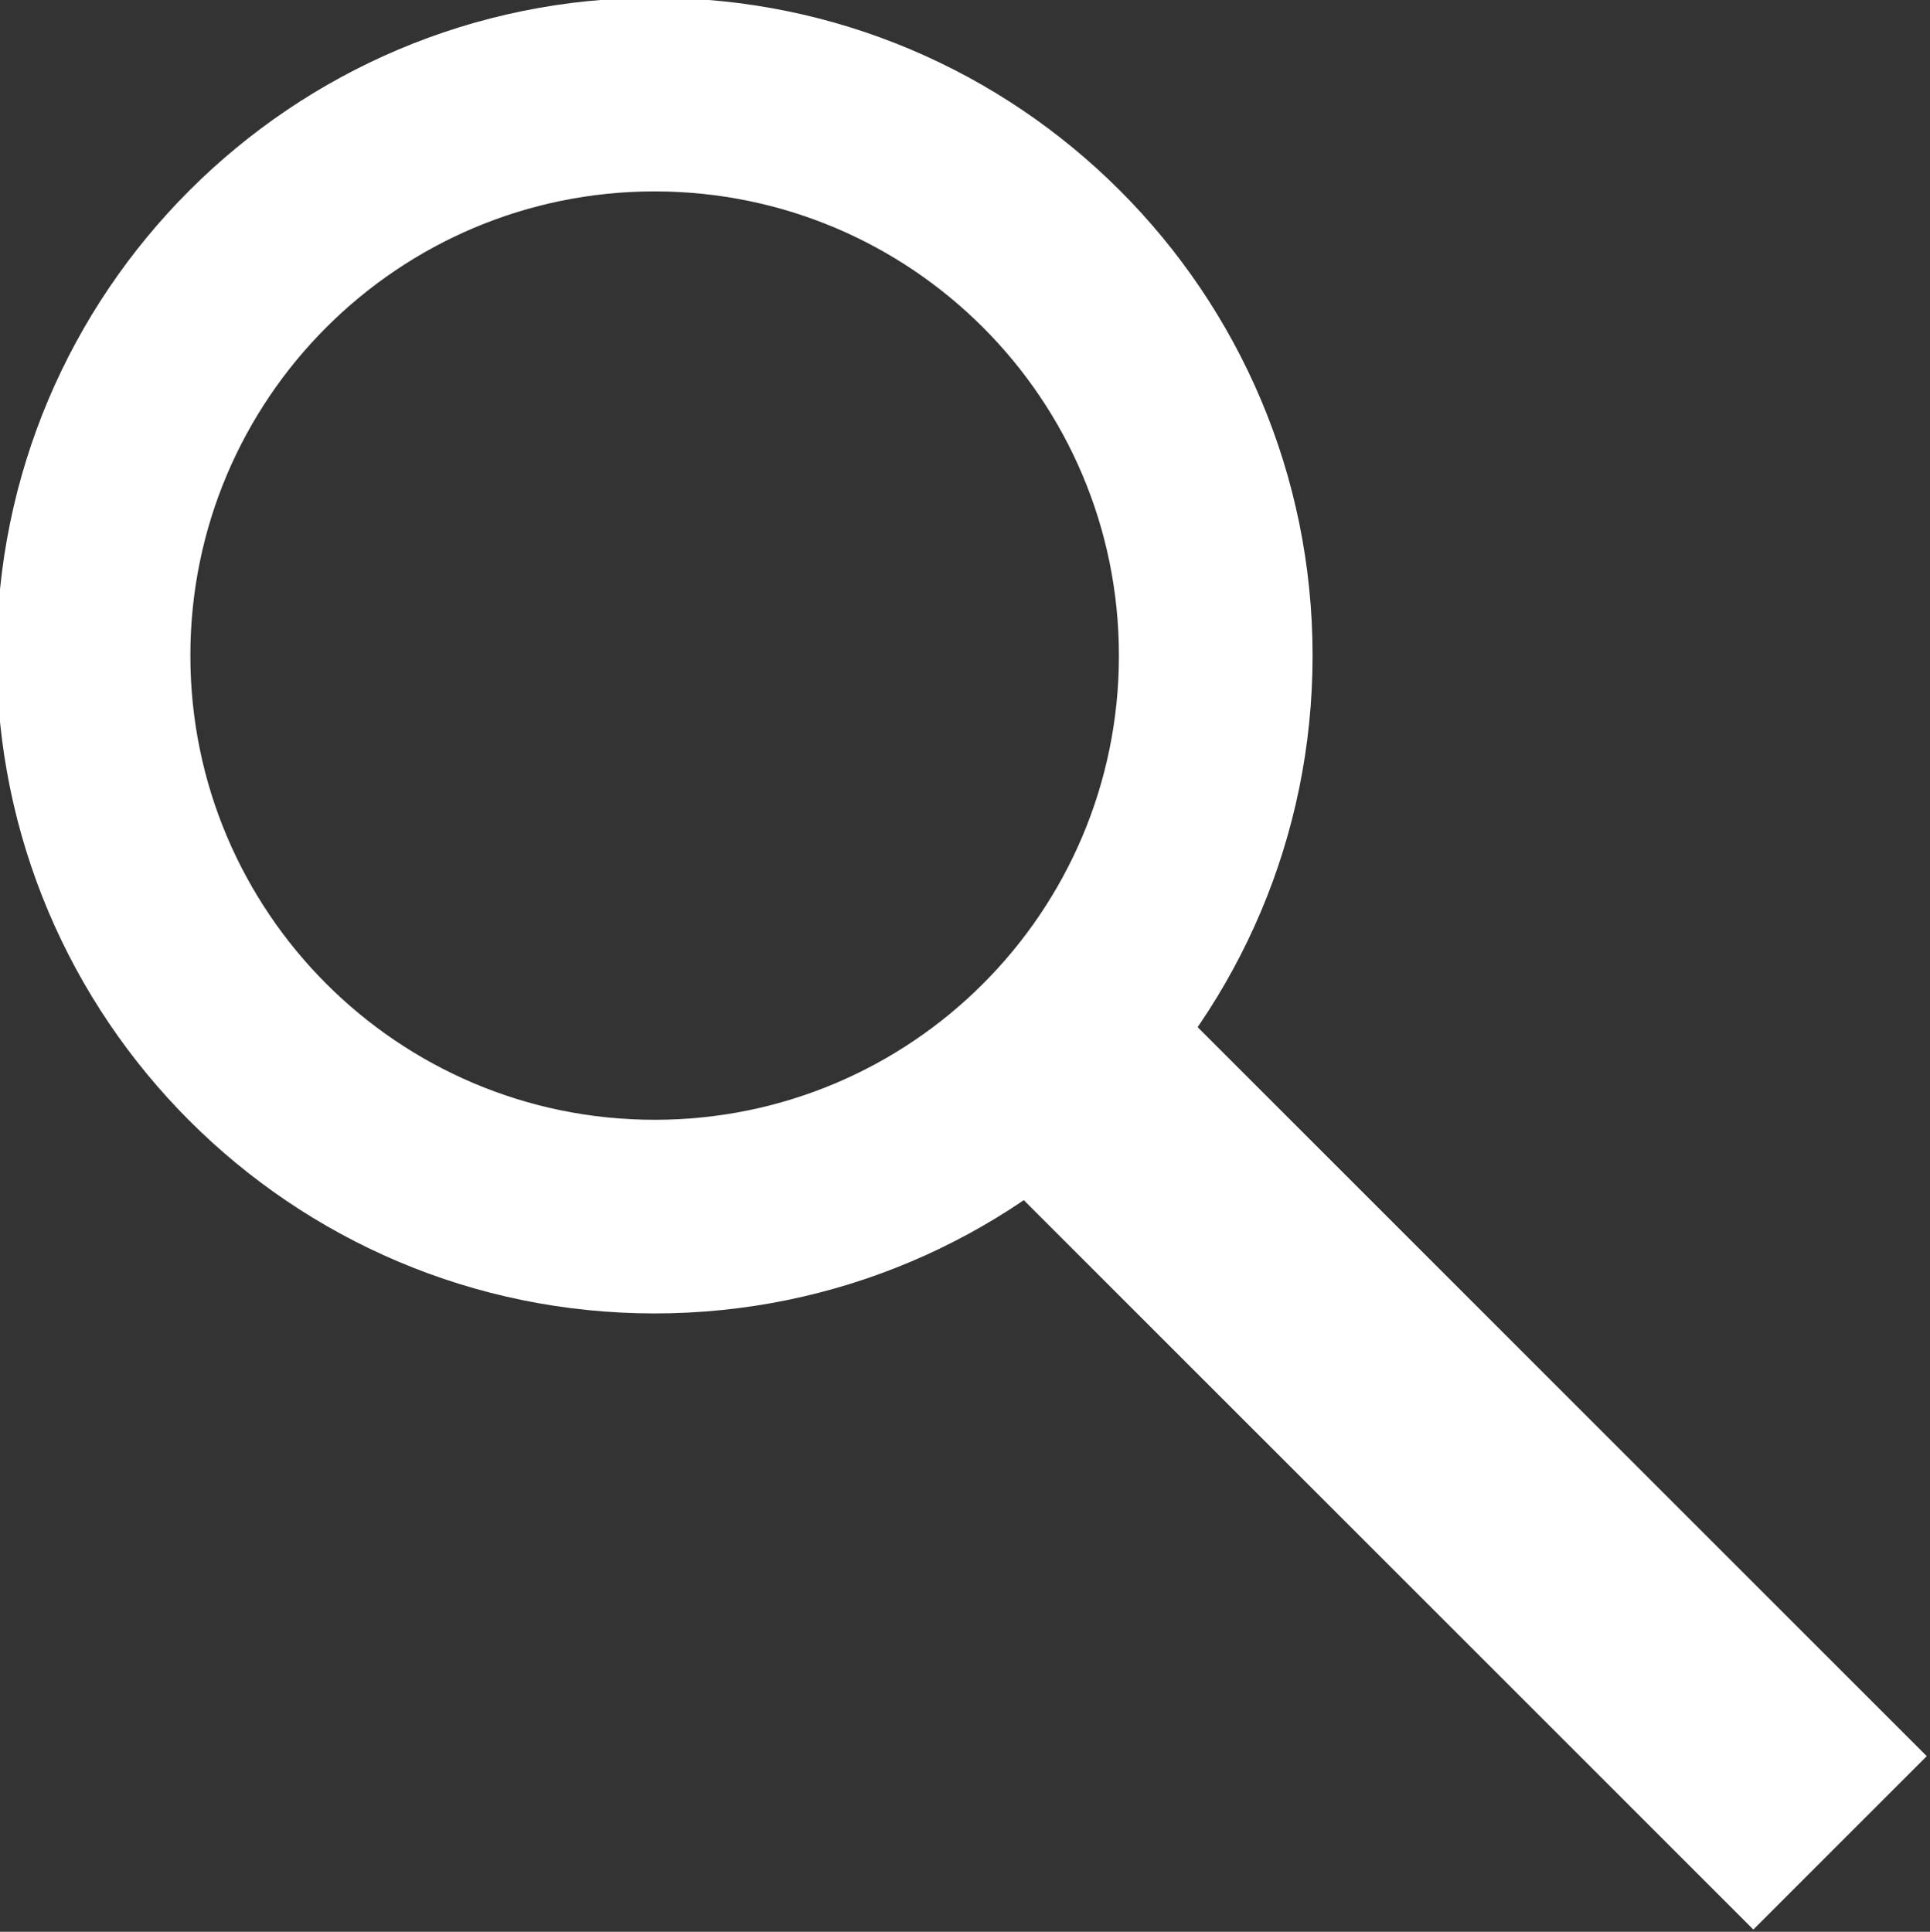 <?xml version="1.0" encoding="UTF-8"?>
<!DOCTYPE svg PUBLIC "-//W3C//DTD SVG 1.1//EN" "http://www.w3.org/Graphics/SVG/1.1/DTD/svg11.dtd">
<!-- Creator: CorelDRAW 2017 -->
<svg xmlns="http://www.w3.org/2000/svg" xml:space="preserve" width="9.966mm" height="9.977mm" version="1.1" style="shape-rendering:geometricPrecision; text-rendering:geometricPrecision; image-rendering:optimizeQuality; fill-rule:evenodd; clip-rule:evenodd"
viewBox="0 0 996.6 997.7"
 xmlns:xlink="http://www.w3.org/1999/xlink">
 <rect x="0" y="0" width="996.6" height="997.7" fill="#333333" stroke="none"/>
 <defs>
  <style type="text/css">
   <![CDATA[
    .fil0 {fill:#ffffff}
    .fil2 {fill:#ffffff;fill-rule:nonzero}
    .fil1 {fill:#ffffff;fill-rule:nonzero}
   ]]>
  </style>
 </defs>
 <g id="Ebene_x0020_1">
  <polygon class="fil0" points="905.38,996.53 994.93,906.98 567.83,479.89 478.28,569.44 "/>
  <path class="fil1" d="M348.01 33.24c87.06,0 165.91,35.3 222.96,92.36 57.06,57.05 92.36,135.9 92.36,222.96 0,87.06 -35.3,165.91 -92.36,222.96 -57.05,57.06 -135.9,92.36 -222.96,92.36 -87.06,0 -165.91,-35.3 -222.96,-92.36 -57.06,-57.05 -92.36,-135.9 -92.36,-222.96 0,-87.06 35.3,-165.91 92.36,-222.96 57.05,-57.06 135.9,-92.36 222.96,-92.36zm208.82 106.5c-53.43,-53.44 -127.27,-86.5 -208.82,-86.5 -81.55,0 -155.39,33.06 -208.82,86.5 -53.44,53.43 -86.5,127.27 -86.5,208.82 0,81.55 33.06,155.39 86.5,208.82 53.43,53.44 127.27,86.5 208.82,86.5 81.55,0 155.39,-33.06 208.82,-86.5 53.44,-53.43 86.5,-127.27 86.5,-208.82 0,-81.55 -33.06,-155.39 -86.5,-208.82z"/>
  <path class="fil2" d="M338.03 -1.15c93.8,0 178.76,38.04 240.23,99.51 61.48,61.47 99.52,146.41 99.52,240.22 0,93.82 -38.04,178.76 -99.51,240.24 -61.48,61.47 -146.42,99.51 -240.24,99.51 -93.8,0 -178.75,-38.04 -240.22,-99.52 -61.47,-61.47 -99.51,-146.43 -99.51,-240.23 0,-93.81 38.04,-178.75 99.51,-240.22 61.47,-61.47 146.43,-99.51 240.22,-99.51zm169.53 170.21c-43.37,-43.37 -103.32,-70.21 -169.53,-70.21 -66.2,0 -126.15,26.84 -169.52,70.21 -43.37,43.37 -70.21,103.32 -70.21,169.52 0,66.21 26.84,126.16 70.21,169.53 43.37,43.38 103.31,70.22 169.52,70.22 66.21,0 126.16,-26.84 169.54,-70.21 43.37,-43.38 70.21,-103.33 70.21,-169.54 0,-66.2 -26.84,-126.15 -70.22,-169.52z"/>
 </g>
</svg>
